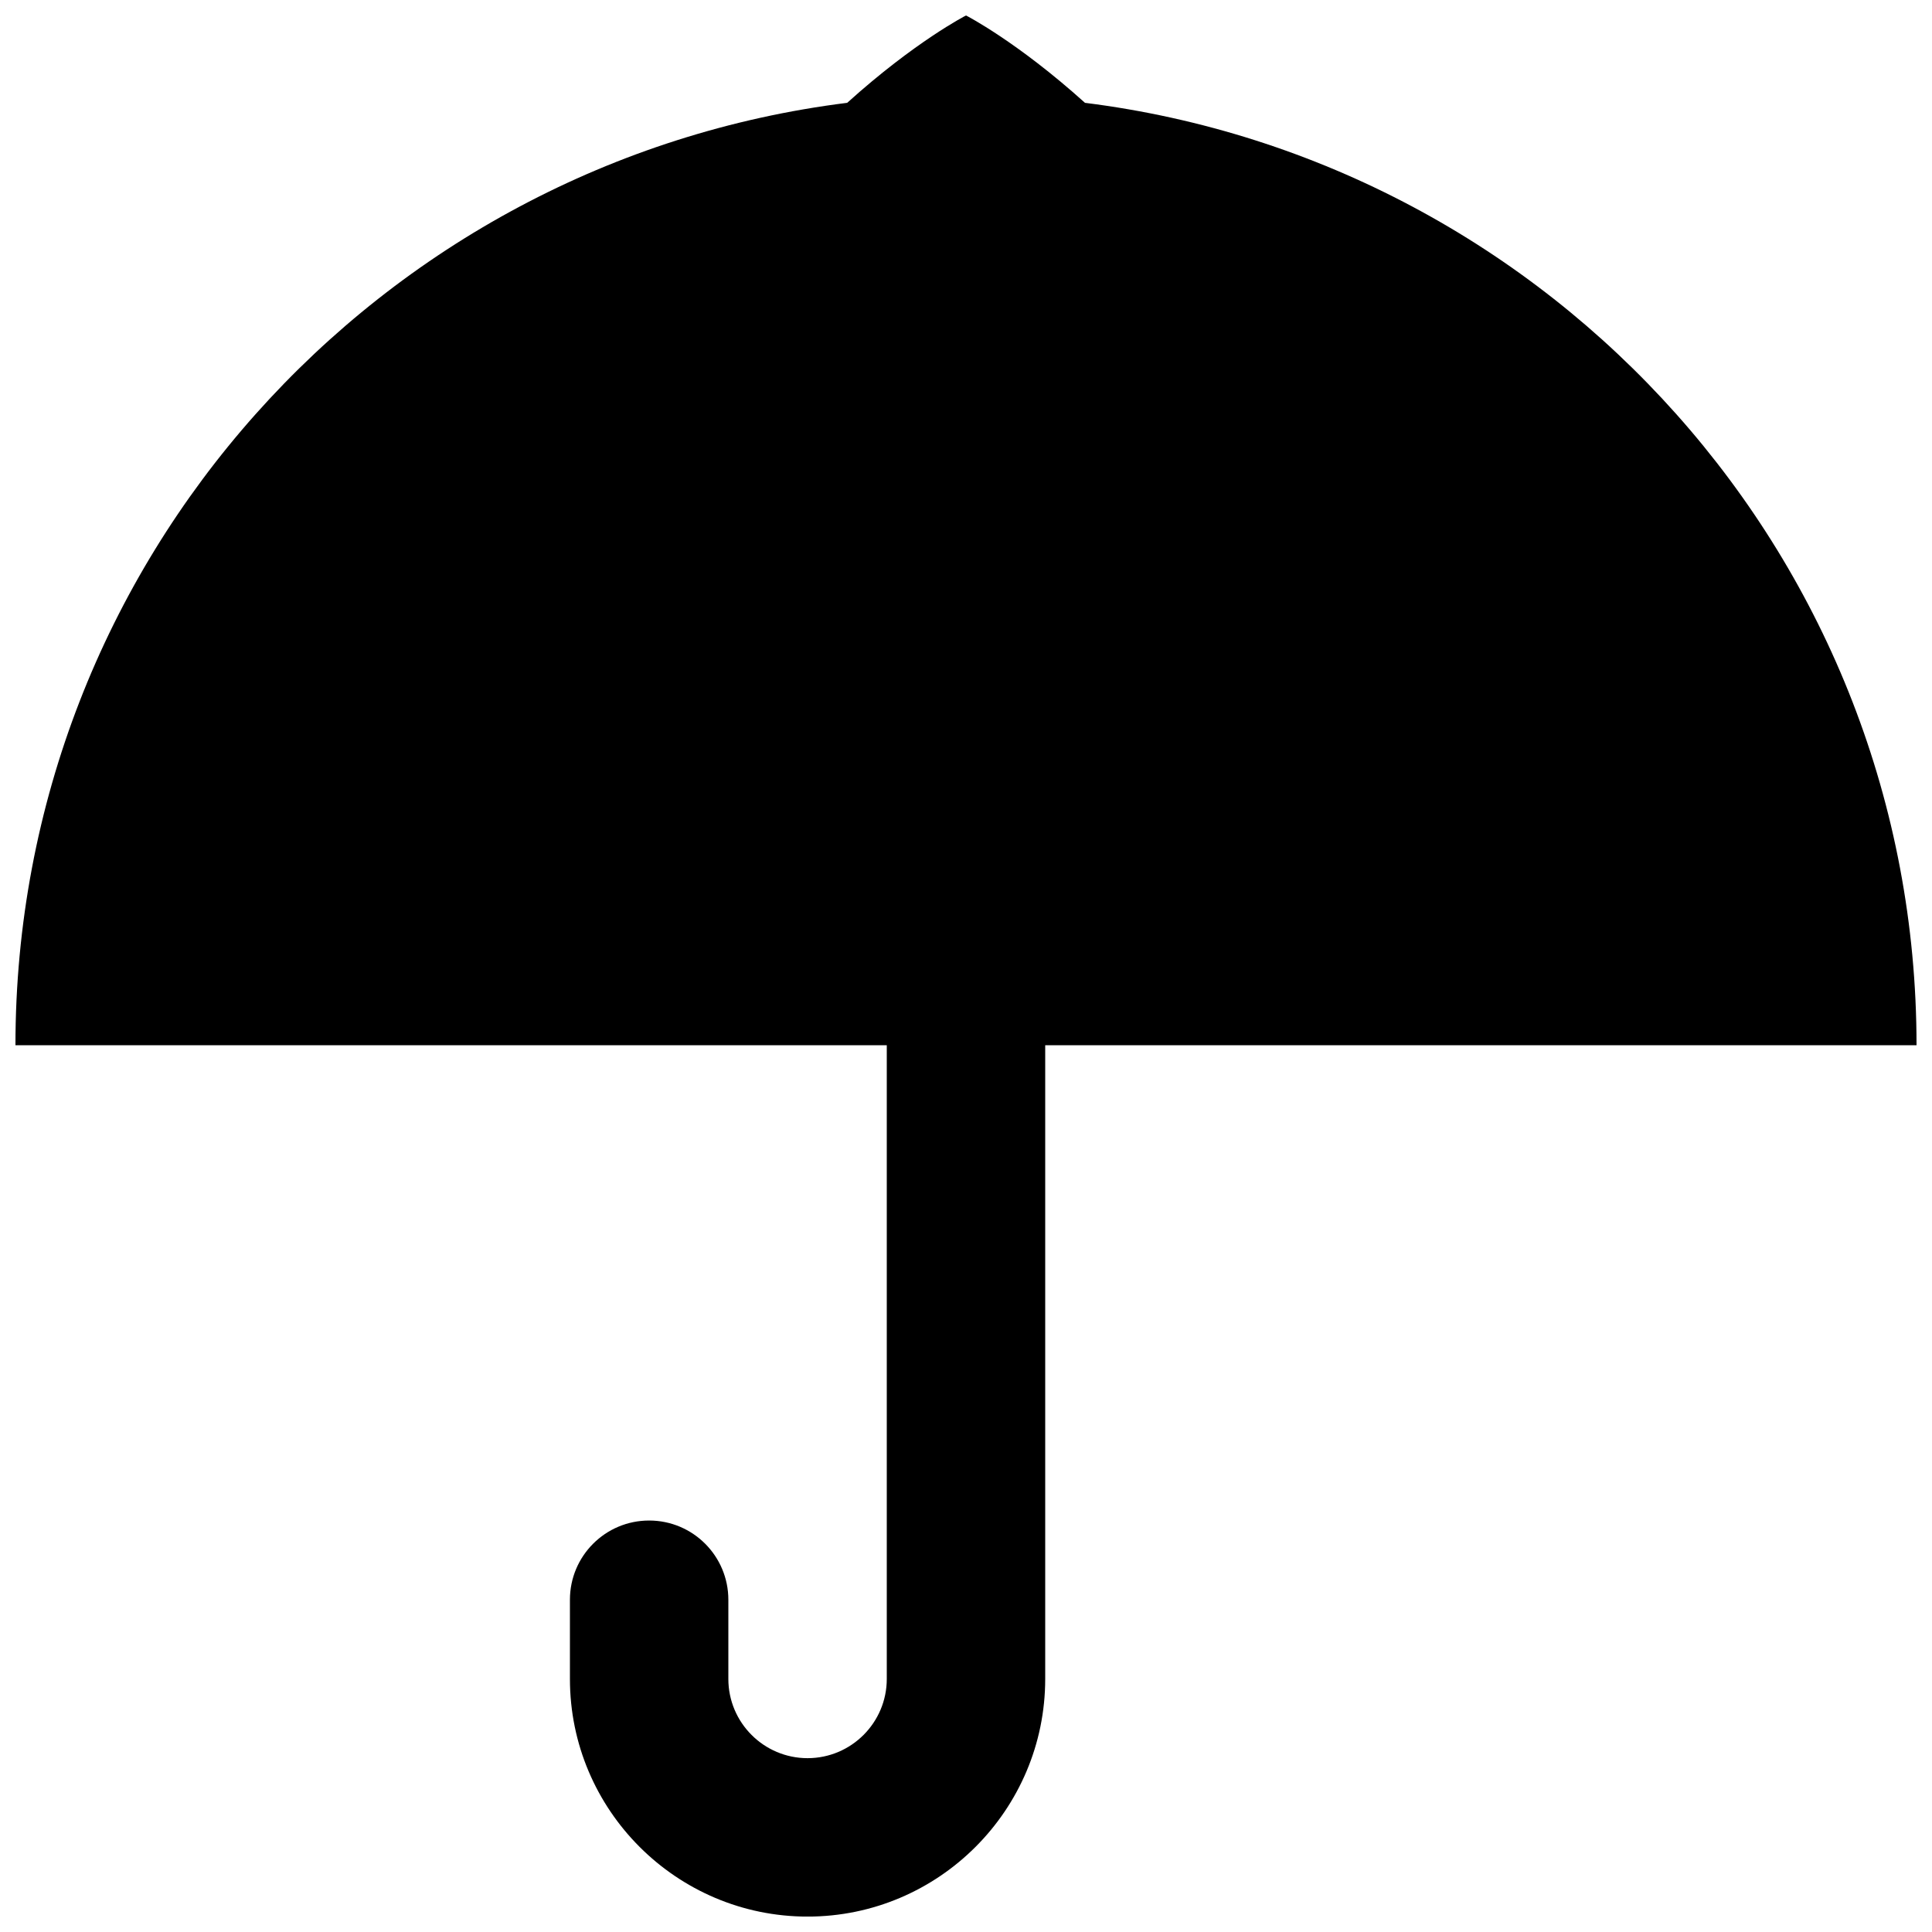 <?xml version="1.0" encoding="UTF-8"?>
<!-- Uploaded to: SVG Repo, www.svgrepo.com, Generator: SVG Repo Mixer Tools -->
<svg width="800px" height="800px" version="1.1" viewBox="144 144 512 512" xmlns="http://www.w3.org/2000/svg">
 <defs>
  <clipPath id="a">
   <path d="m148.09 148.09h503.81v503.81h-503.81z"/>
  </clipPath>
 </defs>
 <g clip-path="url(#a)">
  <path d="m431.53 171.25c-18.051-16.266-31.527-23.152-31.527-23.152s-13.477 6.887-31.488 23.152c-124.27 15.559-220.42 121.32-220.42 249.75h230.91v167.94c0 11.566-9.406 20.992-20.992 20.992s-20.992-9.426-20.992-20.992v-20.992c0-11.586-9.383-20.992-20.992-20.992s-20.992 9.406-20.992 20.992v20.992c0 34.723 28.254 62.977 62.977 62.977s62.977-28.254 62.977-62.977v-167.94h230.91c-0.004-128.43-96.188-234.19-220.38-249.75z"/>
 </g>
</svg>